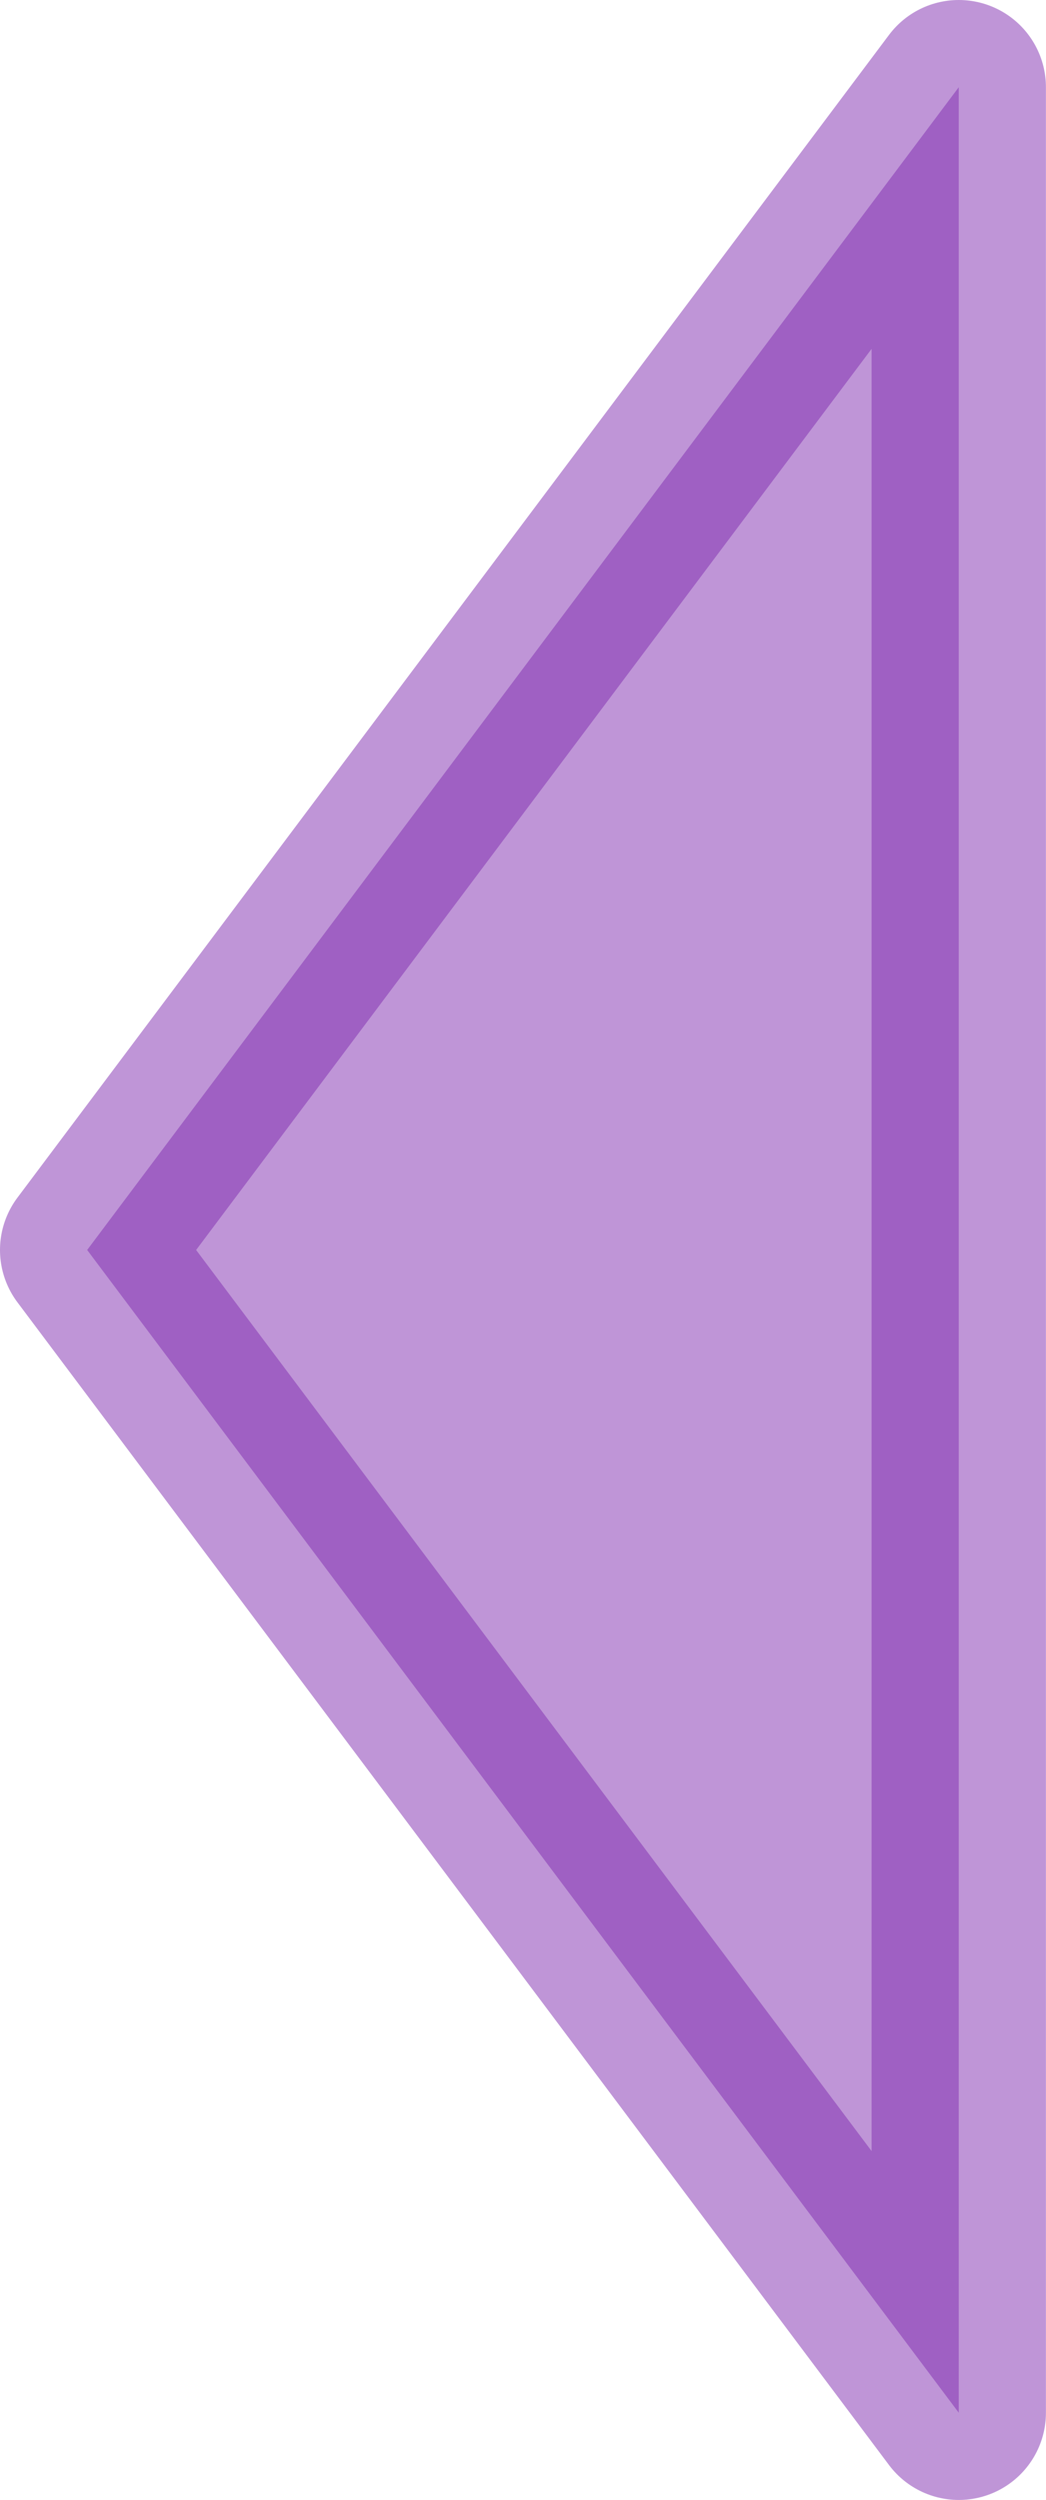 <?xml version="1.0" encoding="utf-8"?>
<!-- Generator: Adobe Illustrator 15.1.0, SVG Export Plug-In . SVG Version: 6.00 Build 0)  -->
<!DOCTYPE svg PUBLIC "-//W3C//DTD SVG 1.1//EN" "http://www.w3.org/Graphics/SVG/1.1/DTD/svg11.dtd">
<svg version="1.1" id="Camada_1" xmlns="http://www.w3.org/2000/svg" xmlns:xlink="http://www.w3.org/1999/xlink" x="0px" y="0px"
	 width="30.348px" height="72.494px" viewBox="0 0 30.348 72.494" enable-background="new 0 0 30.348 72.494" xml:space="preserve">
<polygon opacity="0.5" fill="#802CB0" stroke="#802CB0" stroke-width="5.058" stroke-linecap="round" stroke-linejoin="round" stroke-miterlimit="10" enable-background="new    " points="
	2.529,36.247 27.817,2.529 27.817,69.965 "/>
</svg>
